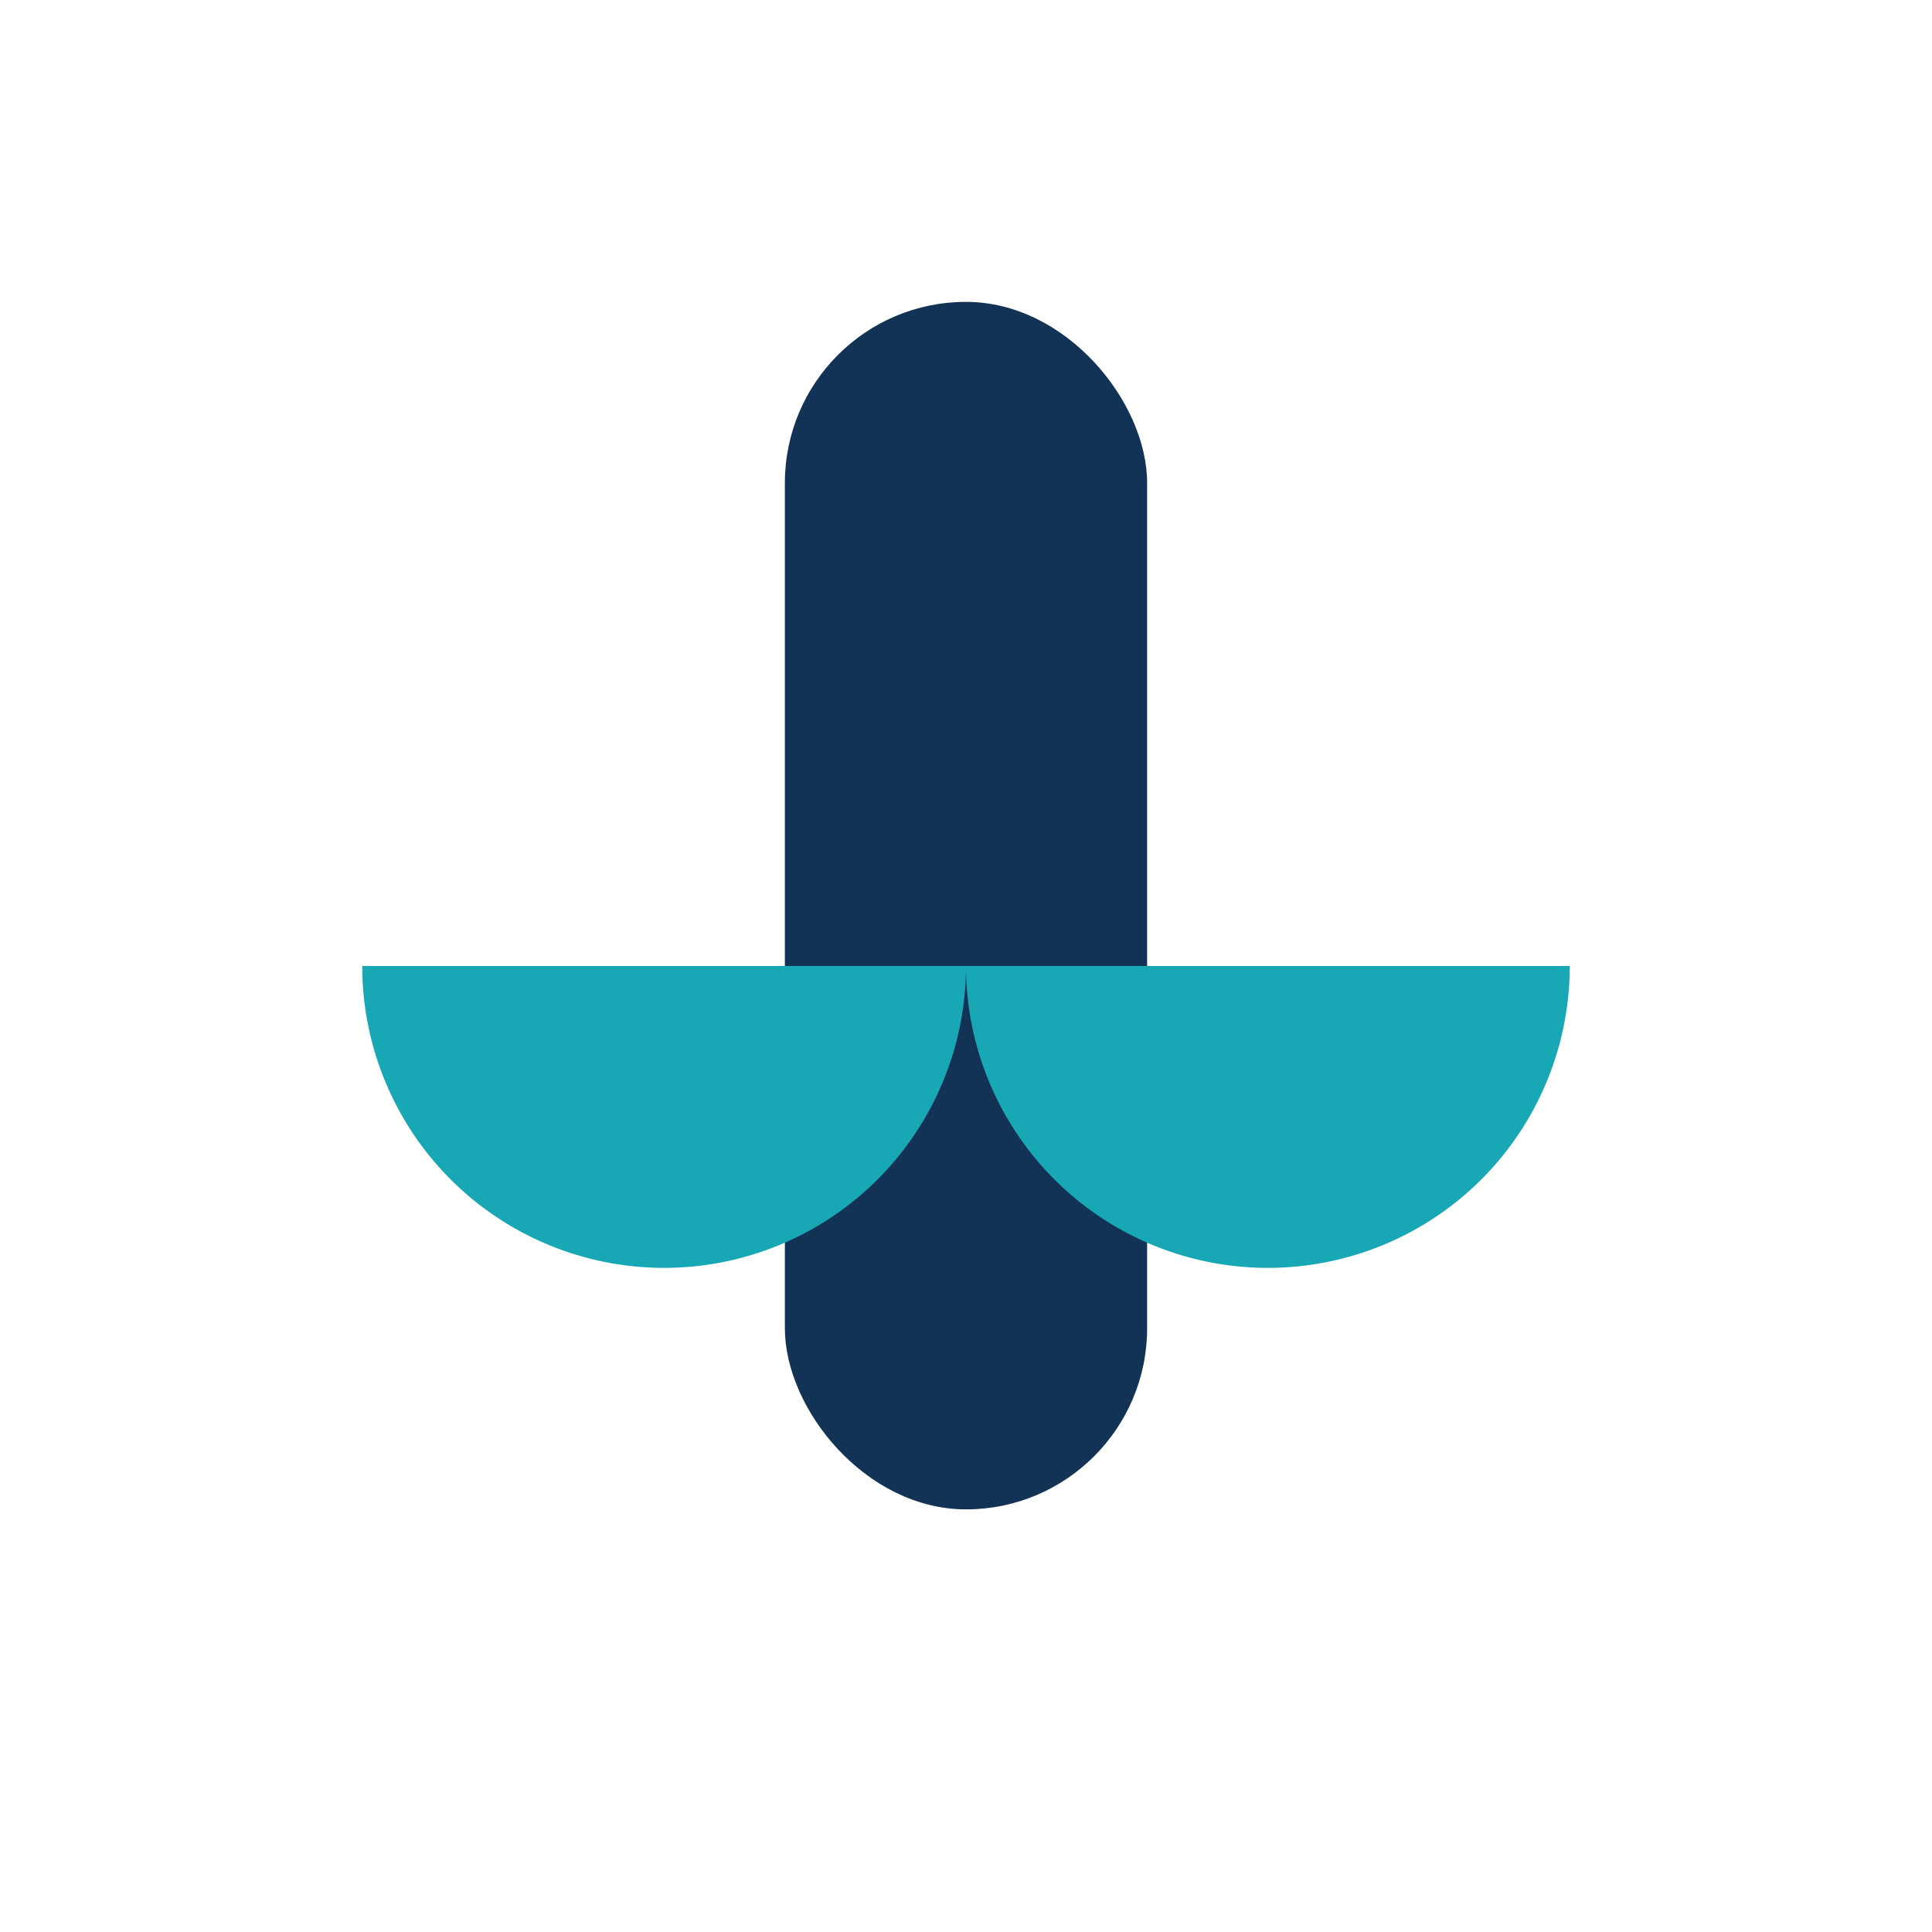 <?xml version="1.0" encoding="UTF-8"?>
<svg xmlns="http://www.w3.org/2000/svg" width="32" height="32" viewBox="0 0 32 32"><rect x="13" y="5" width="6" height="20" rx="3" fill="#123256"/><path d="M6 16a5 5 0 1 0 10 0h-5zm20 0a5 5 0 1 1-10 0h5z" fill="#18A7B5"/></svg>